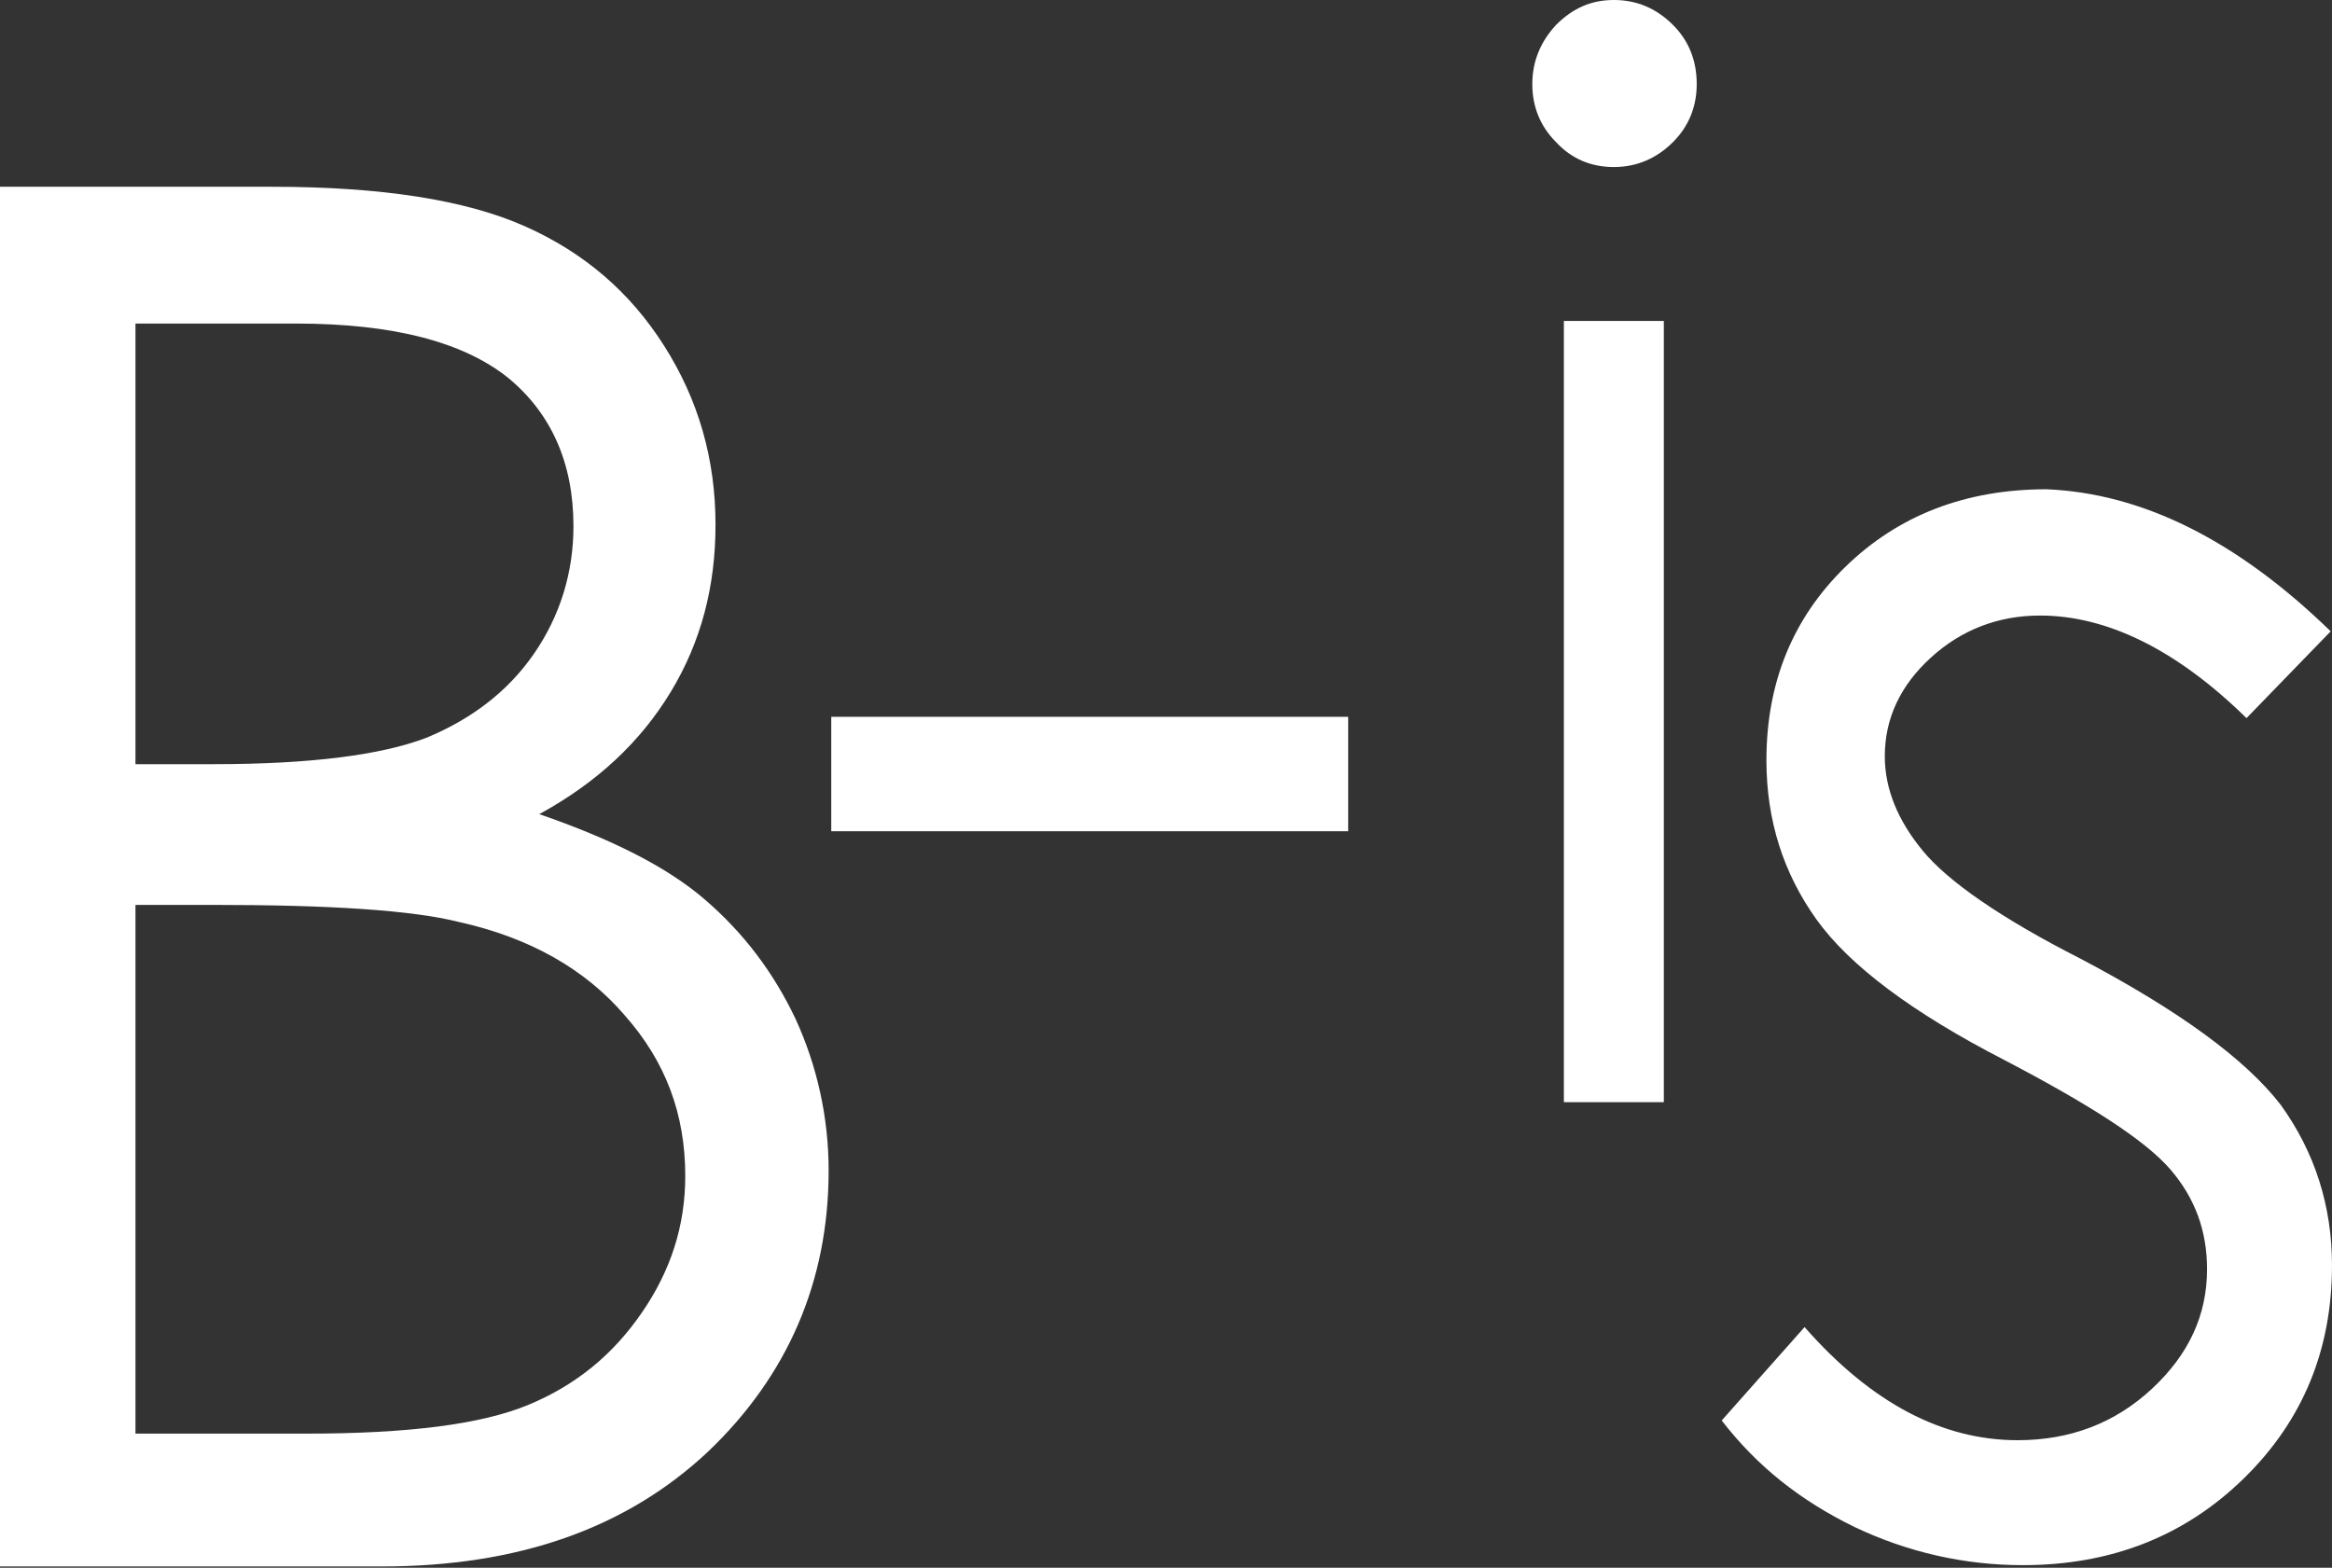<?xml version="1.0" encoding="utf-8"?>
<!-- Generator: Adobe Illustrator 28.1.0, SVG Export Plug-In . SVG Version: 6.00 Build 0)  -->
<svg version="1.1" id="レイヤー_1" xmlns="http://www.w3.org/2000/svg" xmlns:xlink="http://www.w3.org/1999/xlink" x="0px"
	 y="0px" viewBox="0 0 177.3 119.2" style="enable-background:new 0 0 177.3 119.2;" xml:space="preserve">
<rect x="0" y="0" width="177.3" height="119.2" fill="#333333" stroke="none"/>
<style type="text/css">
	.st0{fill:#FFFFFF;}
</style>
<g>
	<g>
		<path class="st0" d="M0,14.2h20.7c8.3,0,14.7,1,19.2,3c4.5,2,8,5,10.6,9.1c2.6,4.1,3.9,8.6,3.9,13.6c0,4.7-1.1,8.9-3.4,12.7
			c-2.3,3.8-5.6,6.9-10,9.3c5.5,1.9,9.7,4,12.6,6.5c2.9,2.5,5.2,5.5,6.9,9.1c1.6,3.5,2.5,7.4,2.5,11.5c0,8.4-3.1,15.6-9.2,21.4
			c-6.2,5.8-14.4,8.7-24.8,8.7H0V14.2z M10.3,24.5v33.6h6c7.3,0,12.7-0.7,16.1-2c3.4-1.4,6.2-3.5,8.2-6.4c2-2.9,3-6.2,3-9.7
			c0-4.8-1.7-8.6-5-11.3c-3.4-2.7-8.7-4.1-16.1-4.1H10.3z M10.3,68.7v40.3h13c7.7,0,13.3-0.7,16.9-2.2c3.6-1.5,6.4-3.8,8.6-7
			c2.2-3.2,3.3-6.6,3.3-10.4c0-4.7-1.5-8.7-4.6-12.2c-3-3.5-7.2-5.9-12.6-7.1c-3.6-0.9-9.8-1.3-18.7-1.3H10.3z"/>
		<path class="st0" d="M63.2,54.5h39.3v8.7H63.2V54.5z"/>
		<path class="st0" d="M122.7,0c1.7,0,3.2,0.6,4.5,1.9c1.2,1.2,1.8,2.7,1.8,4.5c0,1.7-0.6,3.2-1.8,4.4c-1.2,1.2-2.7,1.9-4.5,1.9
			c-1.7,0-3.2-0.6-4.4-1.9c-1.2-1.2-1.8-2.7-1.8-4.4c0-1.7,0.6-3.2,1.8-4.5C119.6,0.6,121,0,122.7,0z M118.9,24.4h7.6v59.4h-7.6
			V24.4z"/>
		<path class="st0" d="M177.2,48l-6.4,6.6c-5.3-5.2-10.6-7.8-15.7-7.8c-3.2,0-6,1.1-8.3,3.2c-2.3,2.1-3.5,4.6-3.5,7.5
			c0,2.5,1,4.9,2.9,7.2c1.9,2.3,5.9,5.1,12,8.2c7.4,3.9,12.5,7.6,15.2,11.1c2.6,3.6,3.9,7.7,3.9,12.2c0,6.4-2.2,11.8-6.7,16.2
			c-4.5,4.4-10.1,6.6-16.8,6.6c-4.5,0-8.8-1-12.8-2.9c-4.1-2-7.4-4.6-10.1-8.1l6.3-7.1c5.1,5.8,10.5,8.6,16.2,8.6
			c4,0,7.4-1.3,10.2-3.9c2.8-2.6,4.2-5.6,4.2-9.1c0-2.9-0.9-5.4-2.8-7.6c-1.9-2.2-6.1-4.9-12.6-8.3c-7-3.6-11.8-7.2-14.3-10.7
			c-2.5-3.5-3.8-7.5-3.8-12.1c0-5.9,2-10.8,6-14.7c4-3.9,9.1-5.9,15.3-5.9C162.8,37.5,170,41,177.2,48z"/>
	</g>
</g>
</svg>
